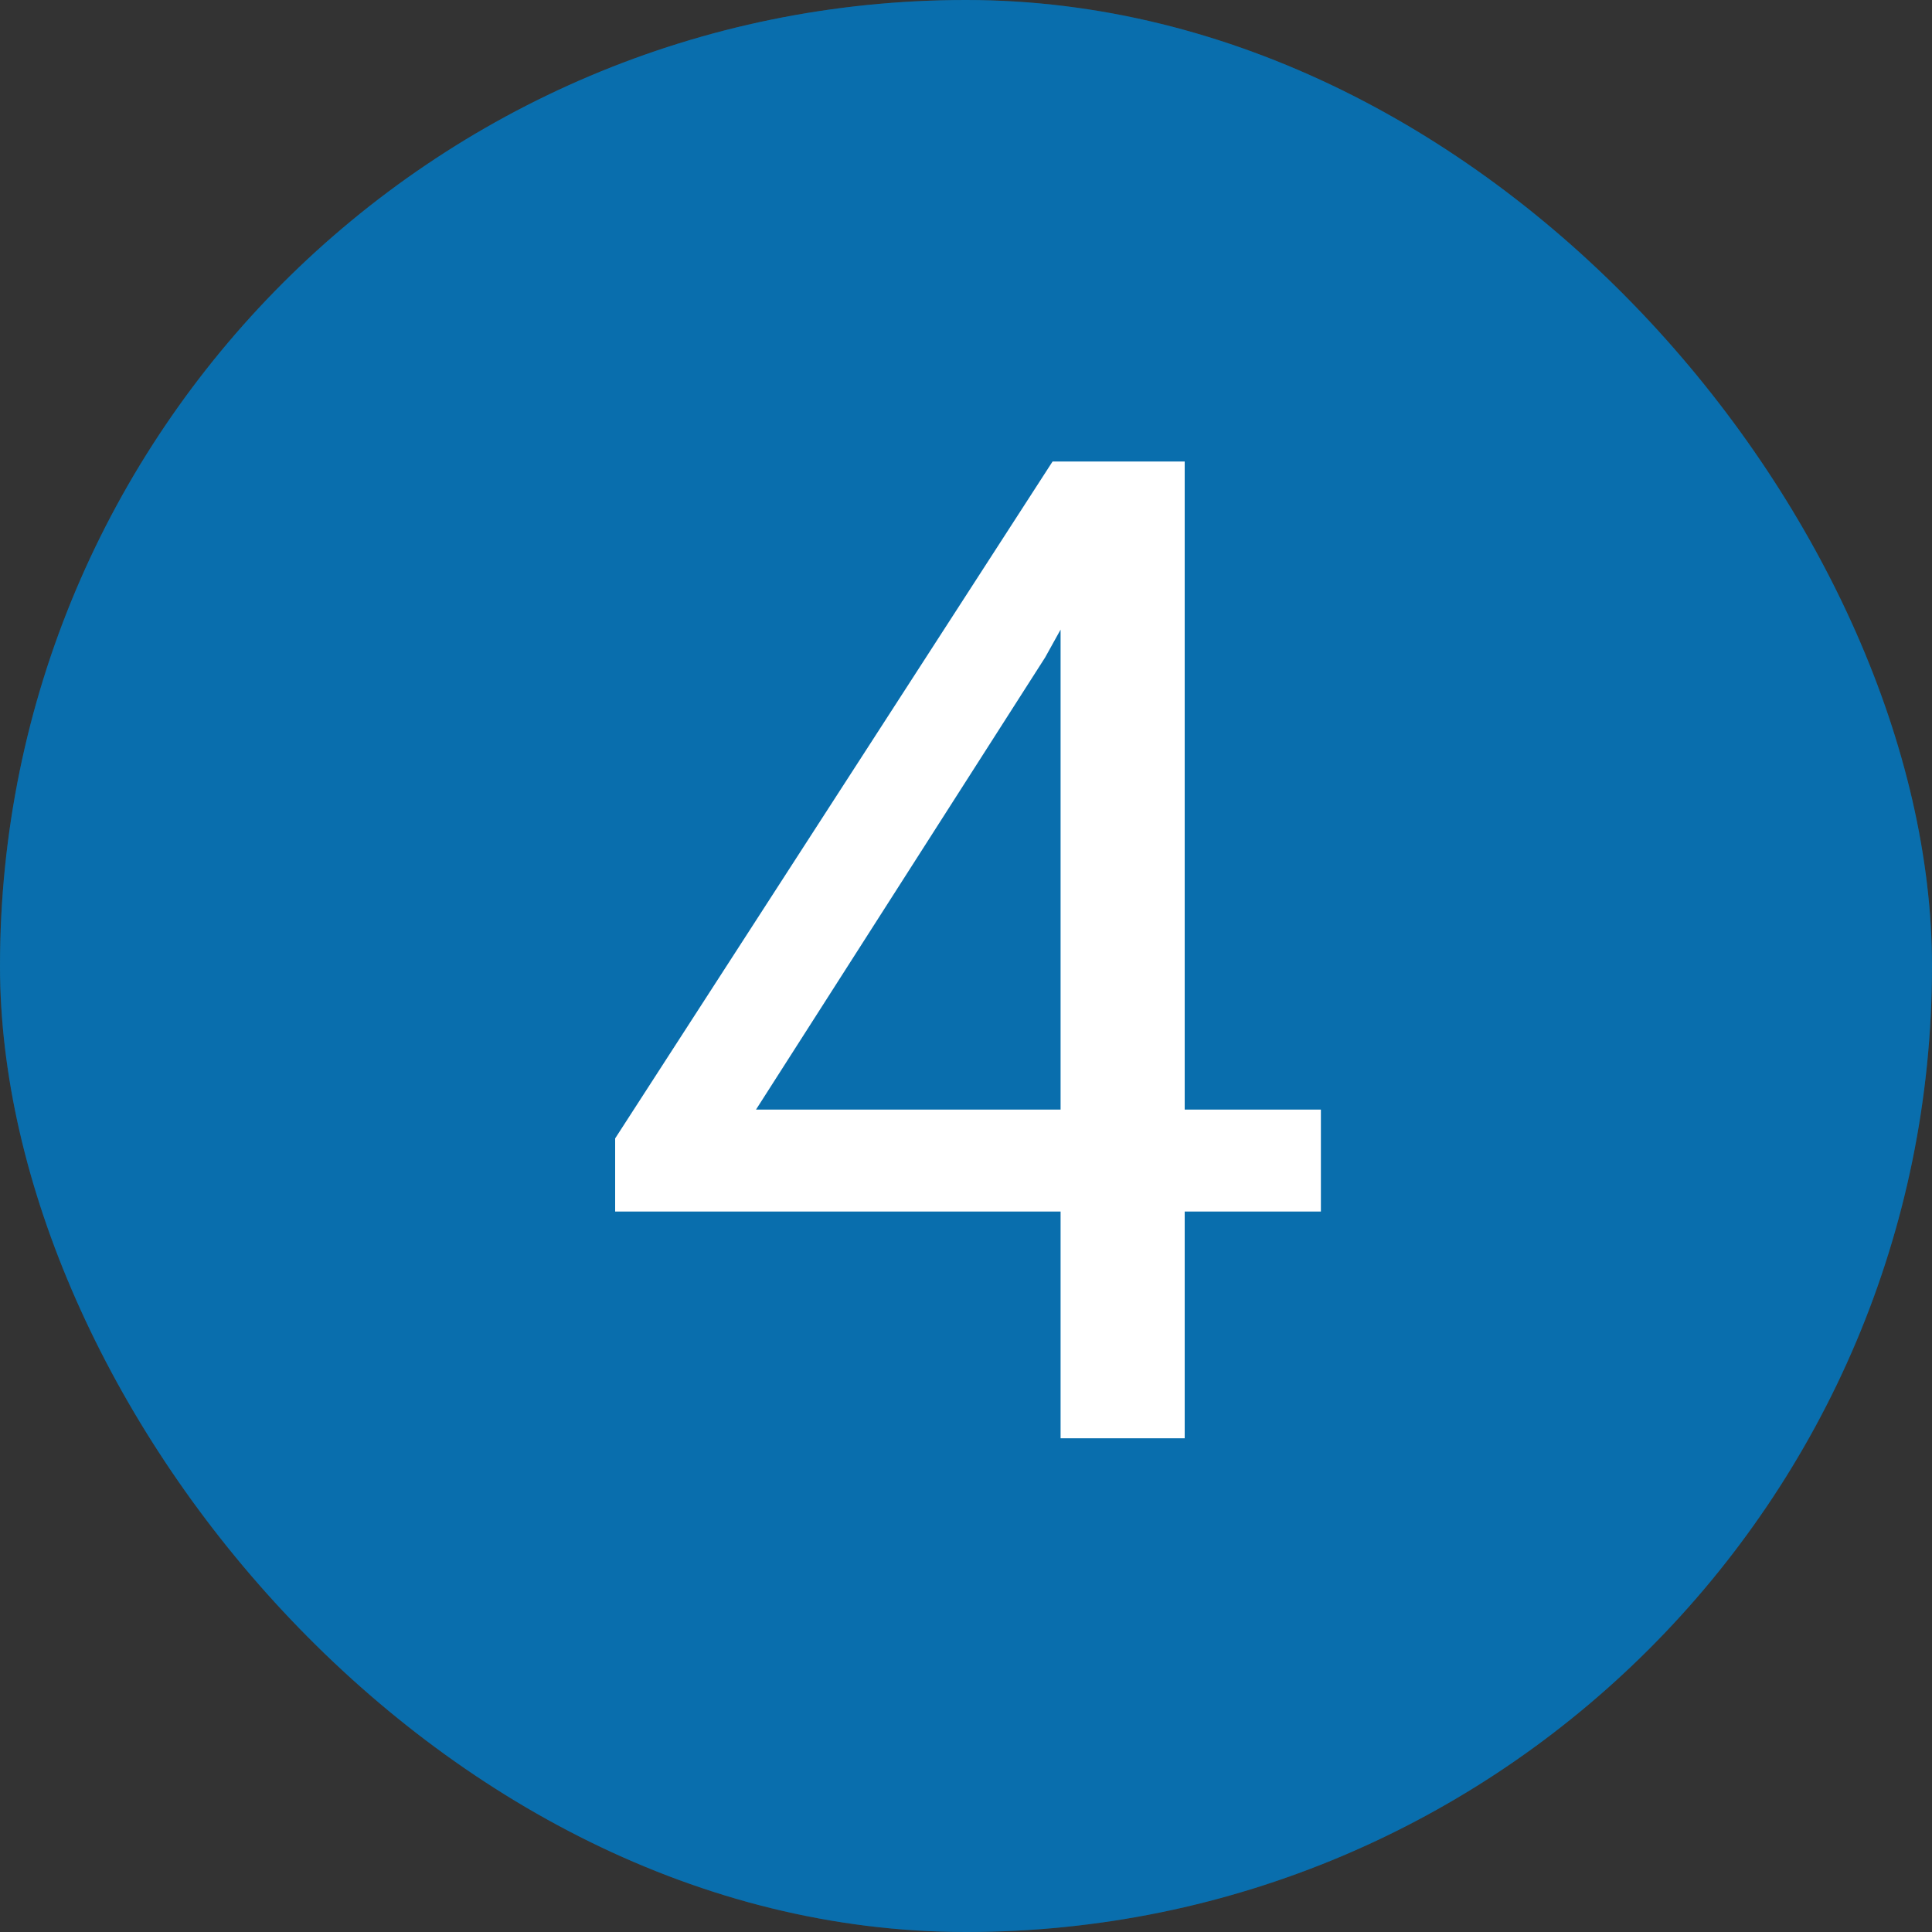 <svg width="45" height="45" viewBox="0 0 45 45" fill="none" xmlns="http://www.w3.org/2000/svg">
<rect x="0" y="0" width="45" height="45" fill="#333333" stroke="none"/>
<rect width="45" height="45" rx="22.5" fill="#0B8AD8"/>
<rect width="45" height="45" rx="22.5" fill="black" fill-opacity="0.2"/>
<path d="M30.766 25.844V28.219H14.328V26.516L24.516 10.75H26.875L24.344 15.312L17.609 25.844H30.766ZM27.594 10.75V33.5H24.703V10.75H27.594Z" fill="white"/>
</svg>
